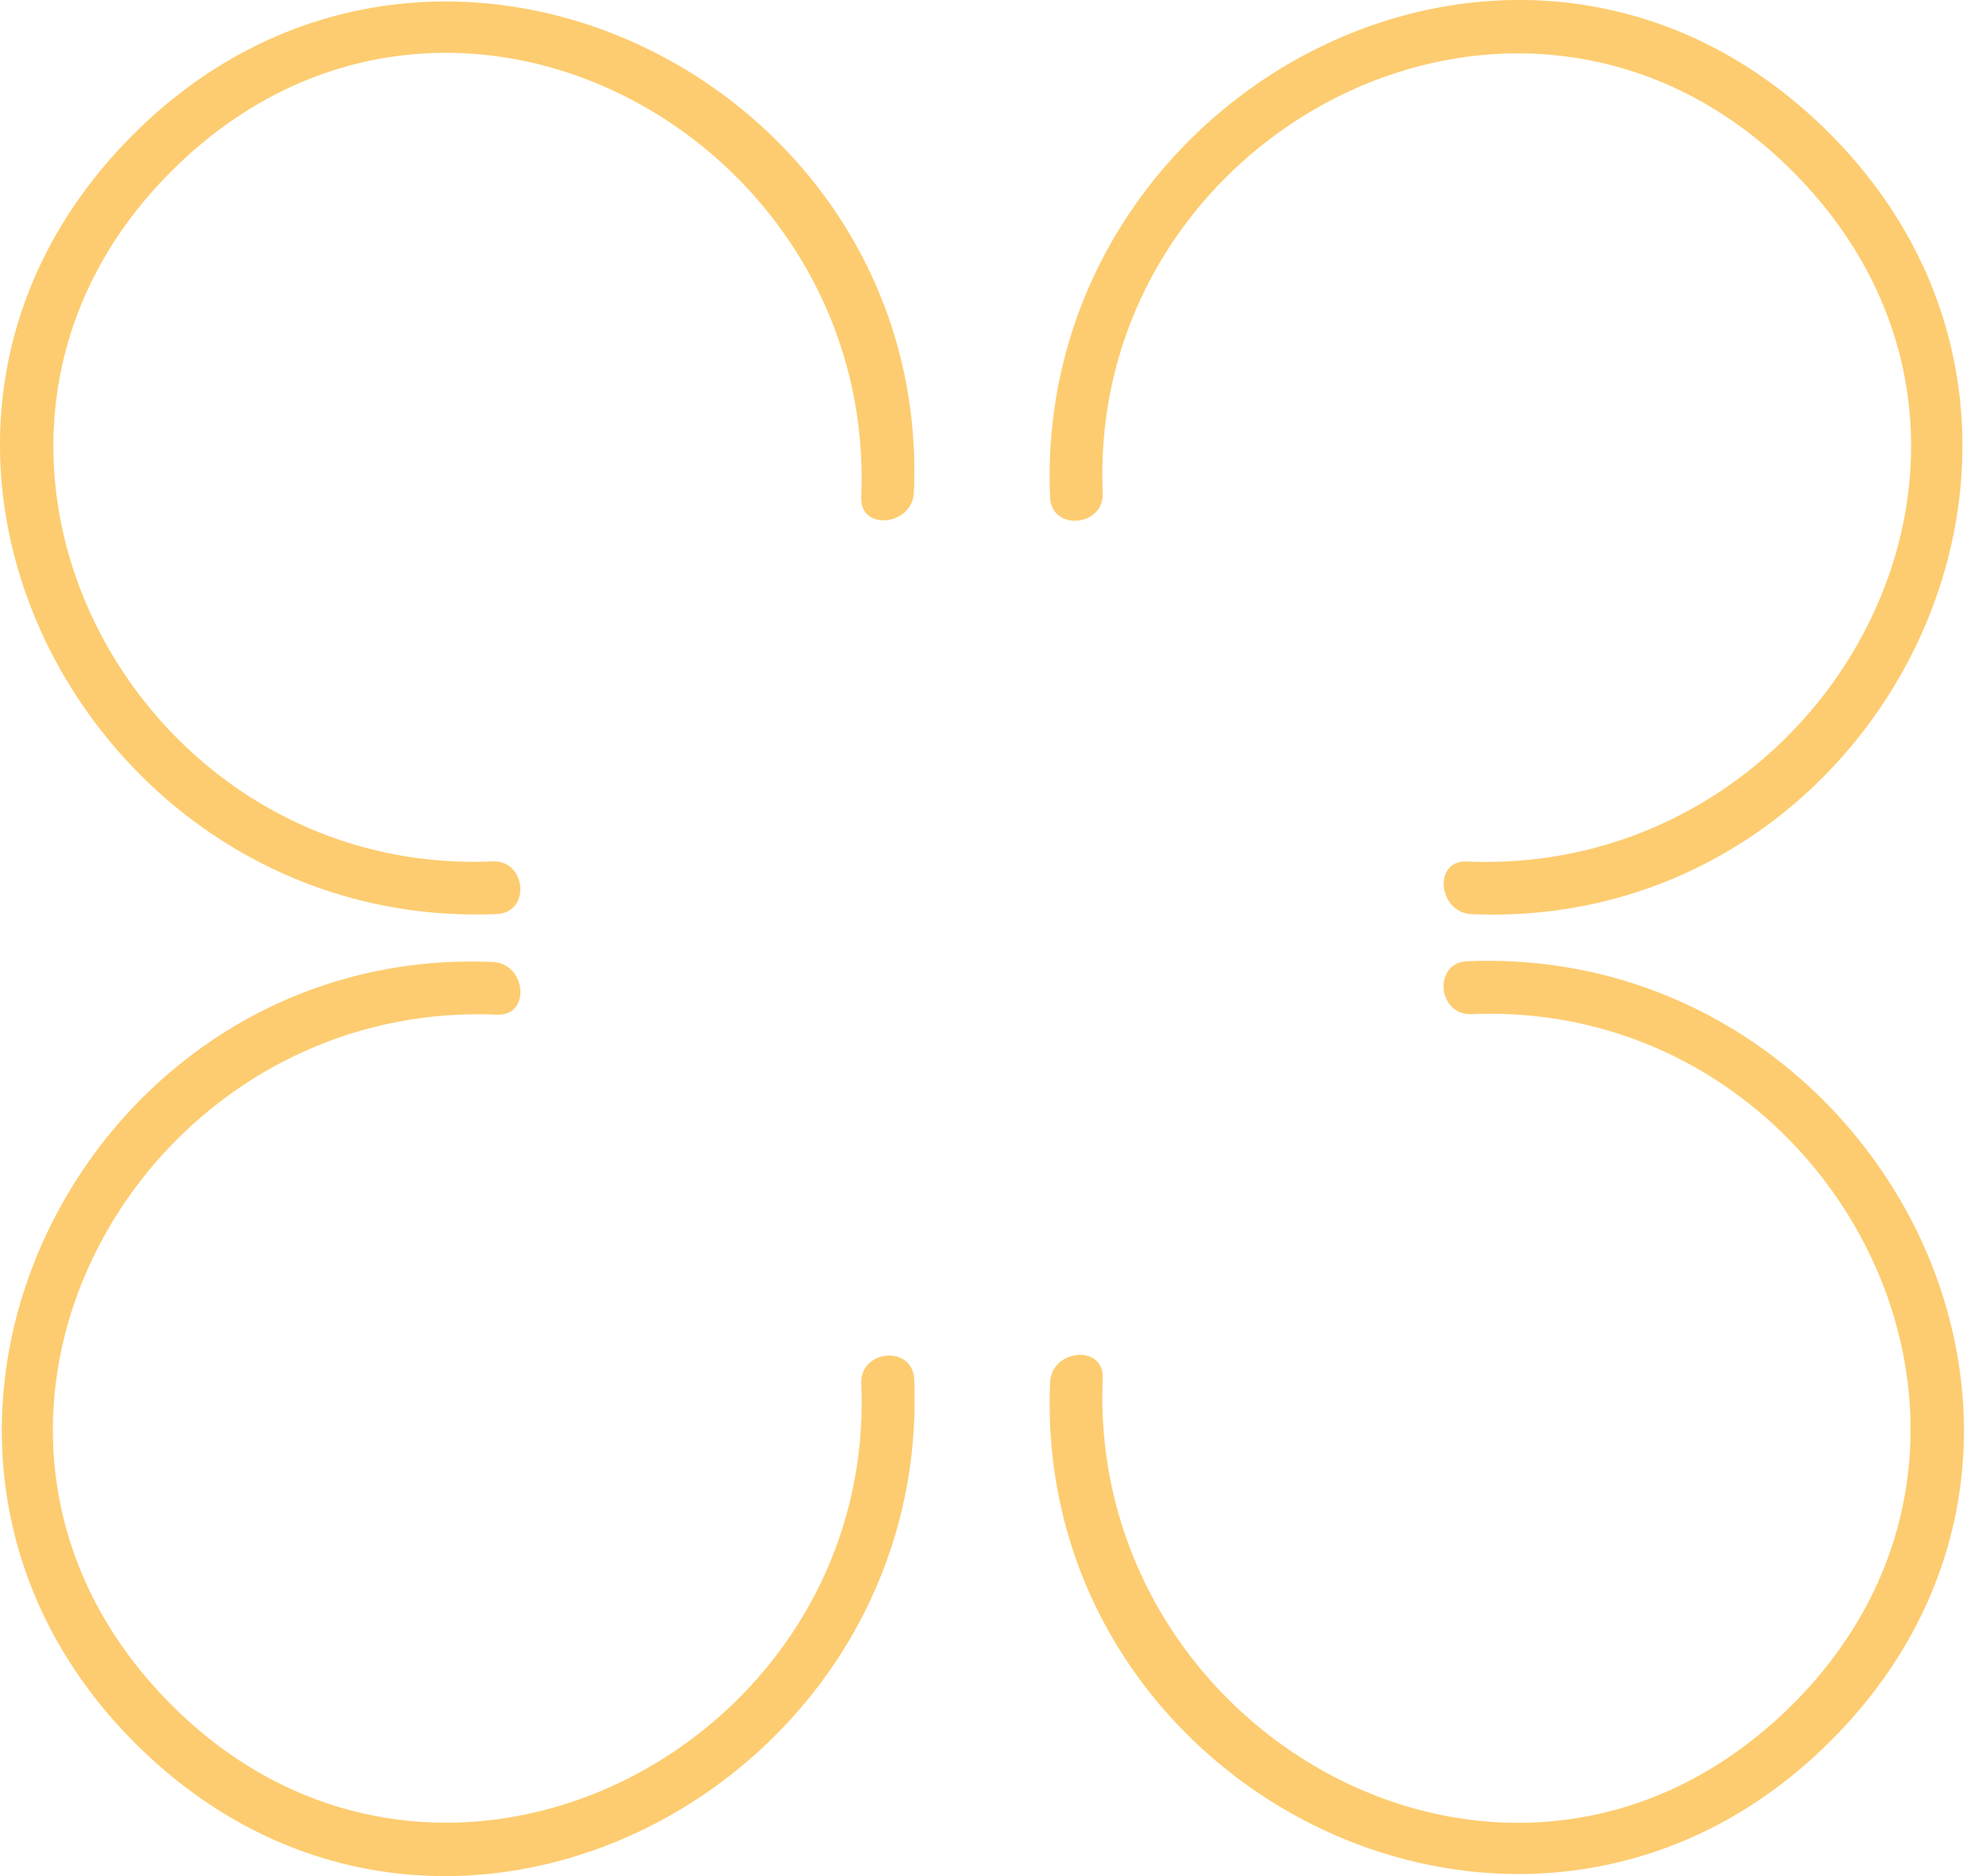 <svg width="36" height="34" viewBox="0 0 36 34" fill="none" xmlns="http://www.w3.org/2000/svg">
<path d="M16.566 8.926C16.887 1.483 7.857 -3.029 2.395 2.457C-3.11 7.991 1.623 16.882 9.008 16.565C9.627 16.536 9.541 15.582 8.927 15.611C2.352 15.894 -1.796 7.948 3.134 3.076C8.092 -1.83 15.894 2.467 15.611 9.012C15.583 9.626 16.537 9.535 16.566 8.926Z" fill="#FDCC70"/>
<path d="M26.674 16.567C34.116 16.888 38.629 7.858 33.143 2.396C27.604 -3.114 18.718 1.629 19.035 9.014C19.059 9.633 20.018 9.546 19.989 8.933C19.711 2.358 27.647 -1.8 32.524 3.135C37.43 8.098 33.133 15.896 26.587 15.613C25.974 15.584 26.065 16.538 26.674 16.567Z" fill="#FDCC70"/>
<path d="M15.612 25.073C15.895 31.648 7.949 35.796 3.077 30.866C-1.829 25.903 2.468 18.106 9.013 18.389C9.627 18.413 9.541 17.458 8.932 17.434C1.489 17.113 -3.023 26.143 2.463 31.605C7.997 37.11 16.887 32.377 16.571 24.992C16.542 24.373 15.588 24.455 15.612 25.073Z" fill="#FDCC70"/>
<path d="M26.674 18.38C33.248 18.097 37.396 26.043 32.467 30.915C27.498 35.826 19.711 31.52 19.989 24.974C20.013 24.36 19.059 24.446 19.035 25.055C18.718 32.498 27.738 37.025 33.205 31.529C38.71 25.995 33.977 17.105 26.592 17.421C25.974 17.45 26.055 18.404 26.674 18.38Z" fill="#FDCC70"/>
</svg>
